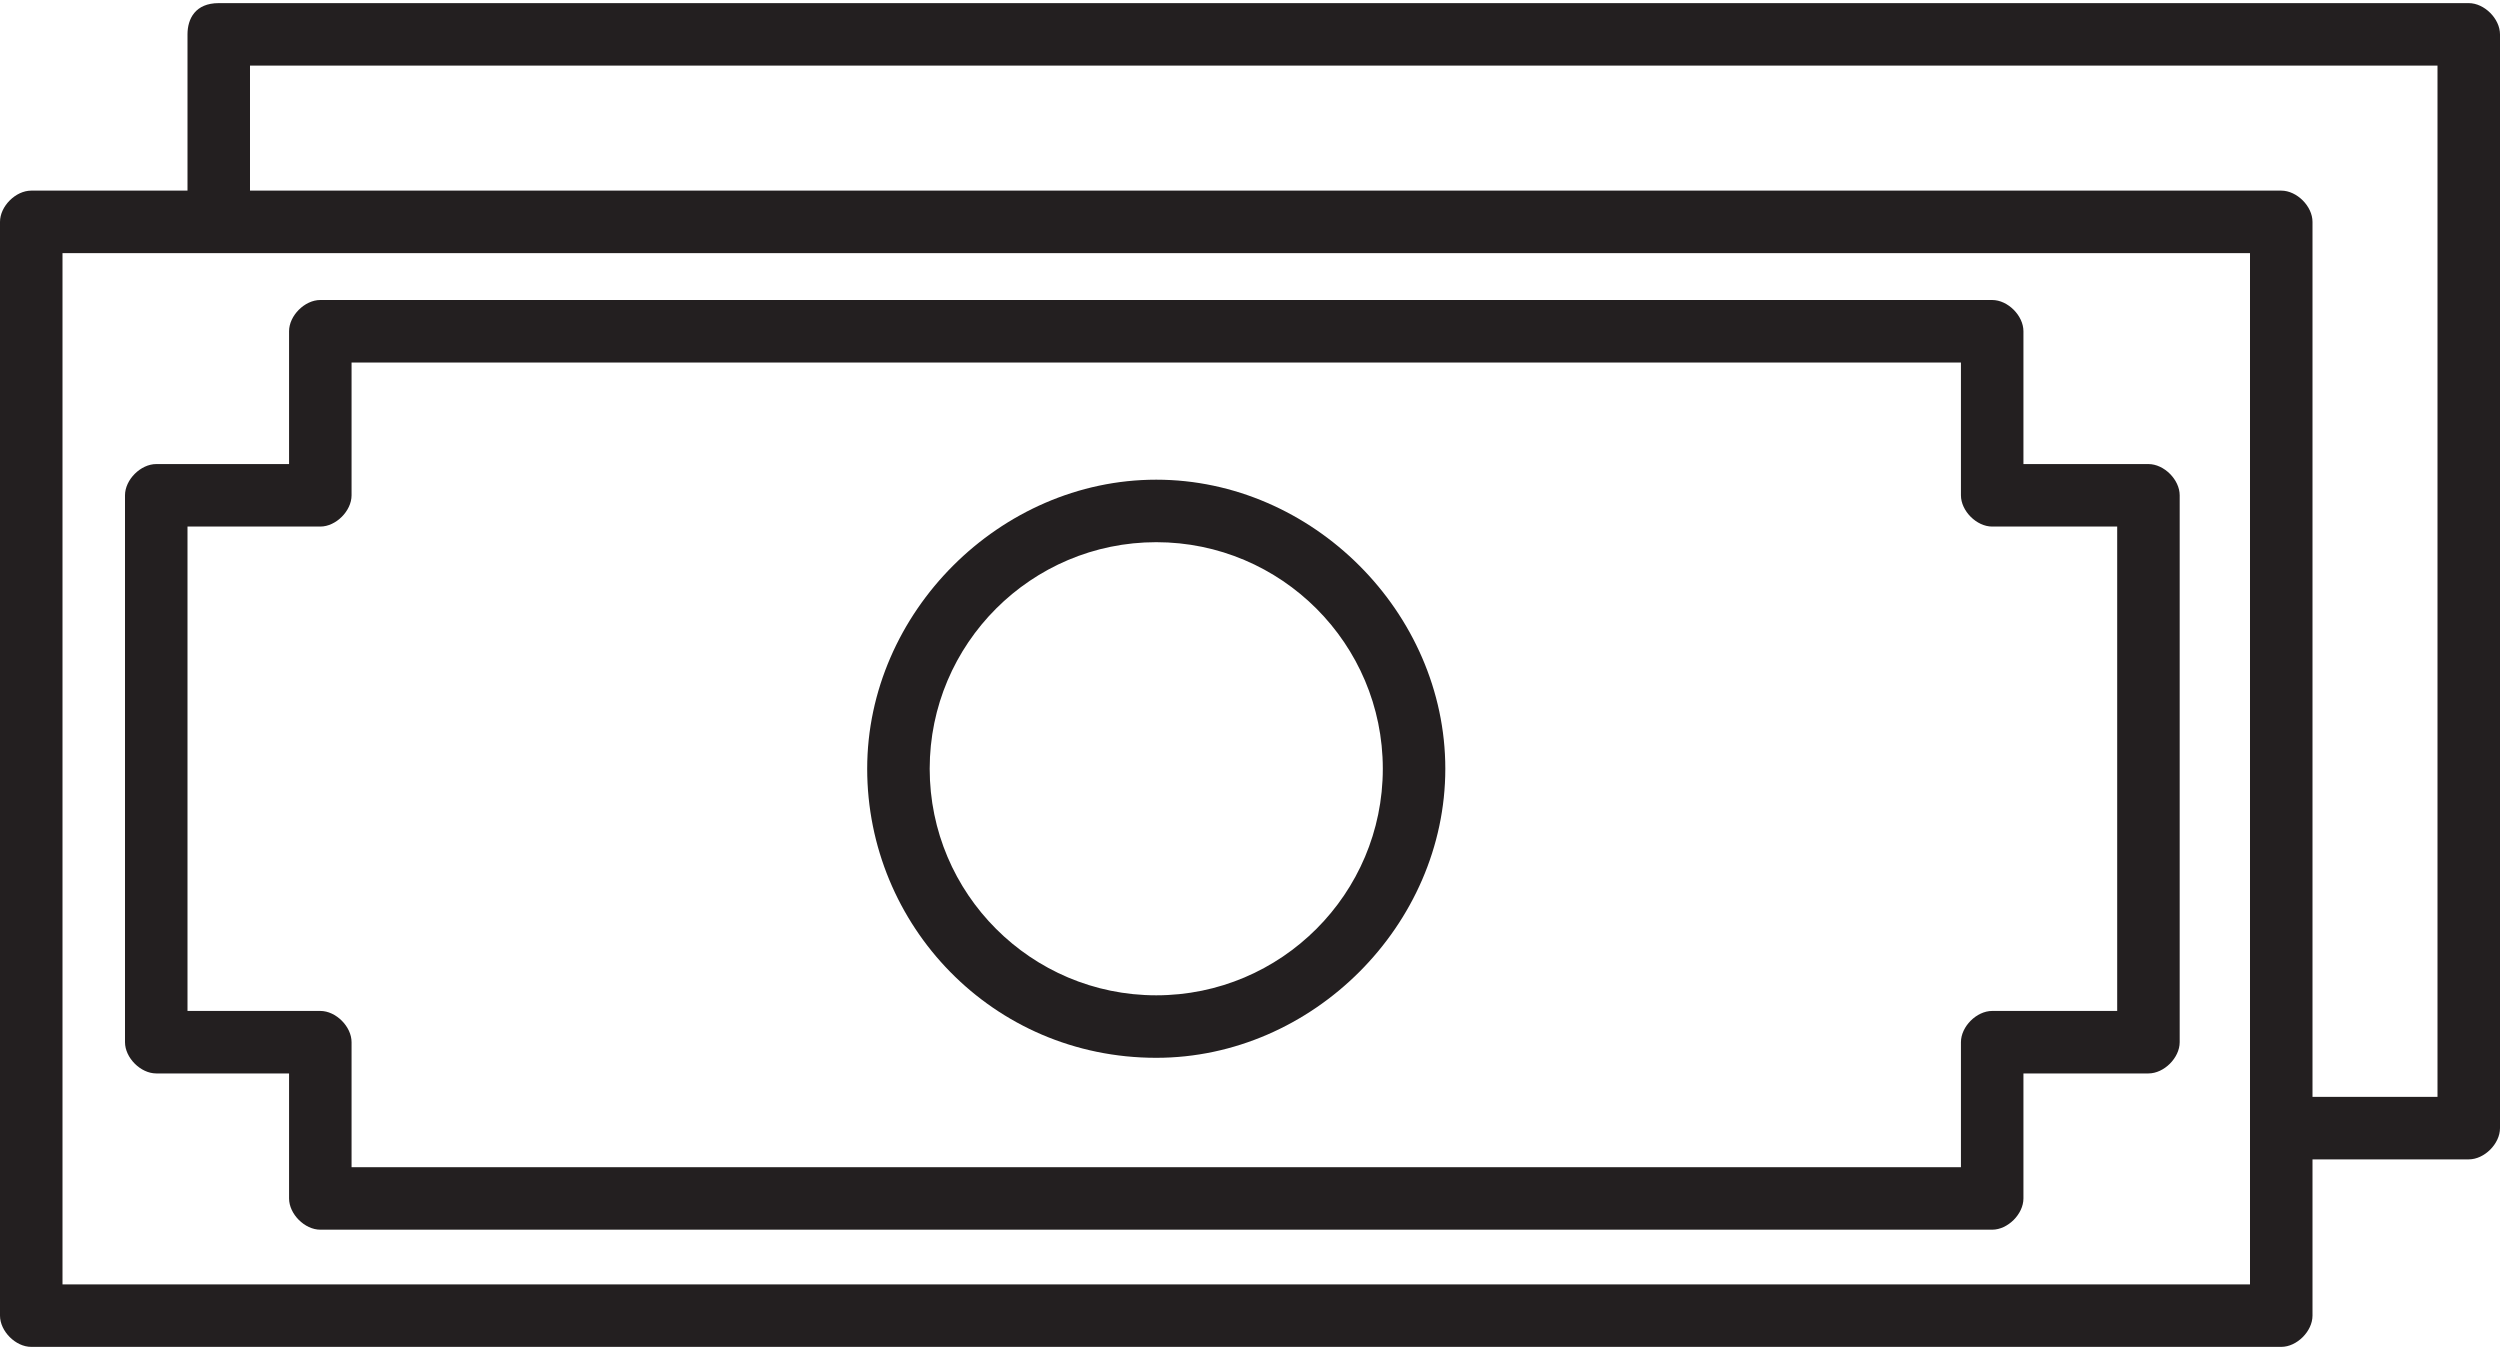 <?xml version="1.0" encoding="UTF-8"?>
<svg xmlns="http://www.w3.org/2000/svg" id="Layer_1" version="1.1" viewBox="0 0 32 17.2" width="100" height="54">
  
  <defs>
    <style>
      .st0 {
        fill: #231f20;
      }
    </style>
  </defs>
  <path class="st0" d="M29.2,17.2H.4c-.2,0-.4-.2-.4-.4V2.8c0-.2.2-.4.4-.4h28.8c.2,0,.4.2.4.4v14c0,.2-.2.4-.4.4ZM.8,16.4h28V3.2H.8v13.2Z"/>
  <path class="st0" d="M14.8,13.5c-2.1,0-3.7-1.7-3.7-3.7s1.7-3.7,3.7-3.7,3.7,1.7,3.7,3.7-1.7,3.7-3.7,3.7ZM14.8,6.9c-1.6,0-2.9,1.3-2.9,2.9s1.3,2.9,2.9,2.9,2.9-1.3,2.9-2.9-1.3-2.9-2.9-2.9Z"/>
  <path class="st0" d="M25.5,15.7H4.1c-.2,0-.4-.2-.4-.4v-1.6h-1.7c-.2,0-.4-.2-.4-.4v-7c0-.2.2-.4.4-.4h1.7v-1.7c0-.2.2-.4.4-.4h21.4c.2,0,.4.2.4.4v1.7h1.6c.2,0,.4.2.4.4v7c0,.2-.2.4-.4.4h-1.6v1.6c0,.2-.2.4-.4.4ZM4.5,14.9h20.6v-1.6c0-.2.2-.4.4-.4h1.6v-6.2h-1.6c-.2,0-.4-.2-.4-.4v-1.7H4.5v1.7c0,.2-.2.4-.4.4h-1.7v6.2h1.7c.2,0,.4.2.4.4v1.6Z"/>
  <path class="st0" d="M31.6,14.8h-2.1c-.2,0-.4-.2-.4-.4s.2-.4.4-.4h1.7V.8H3.2v1.8c0,.2-.2.4-.4.4s-.4-.2-.4-.4V.4c0-.2.1-.4.4-.4h28.8c.2,0,.4.2.4.4v14c0,.2-.2.4-.4.4h0Z"/>
</svg>
